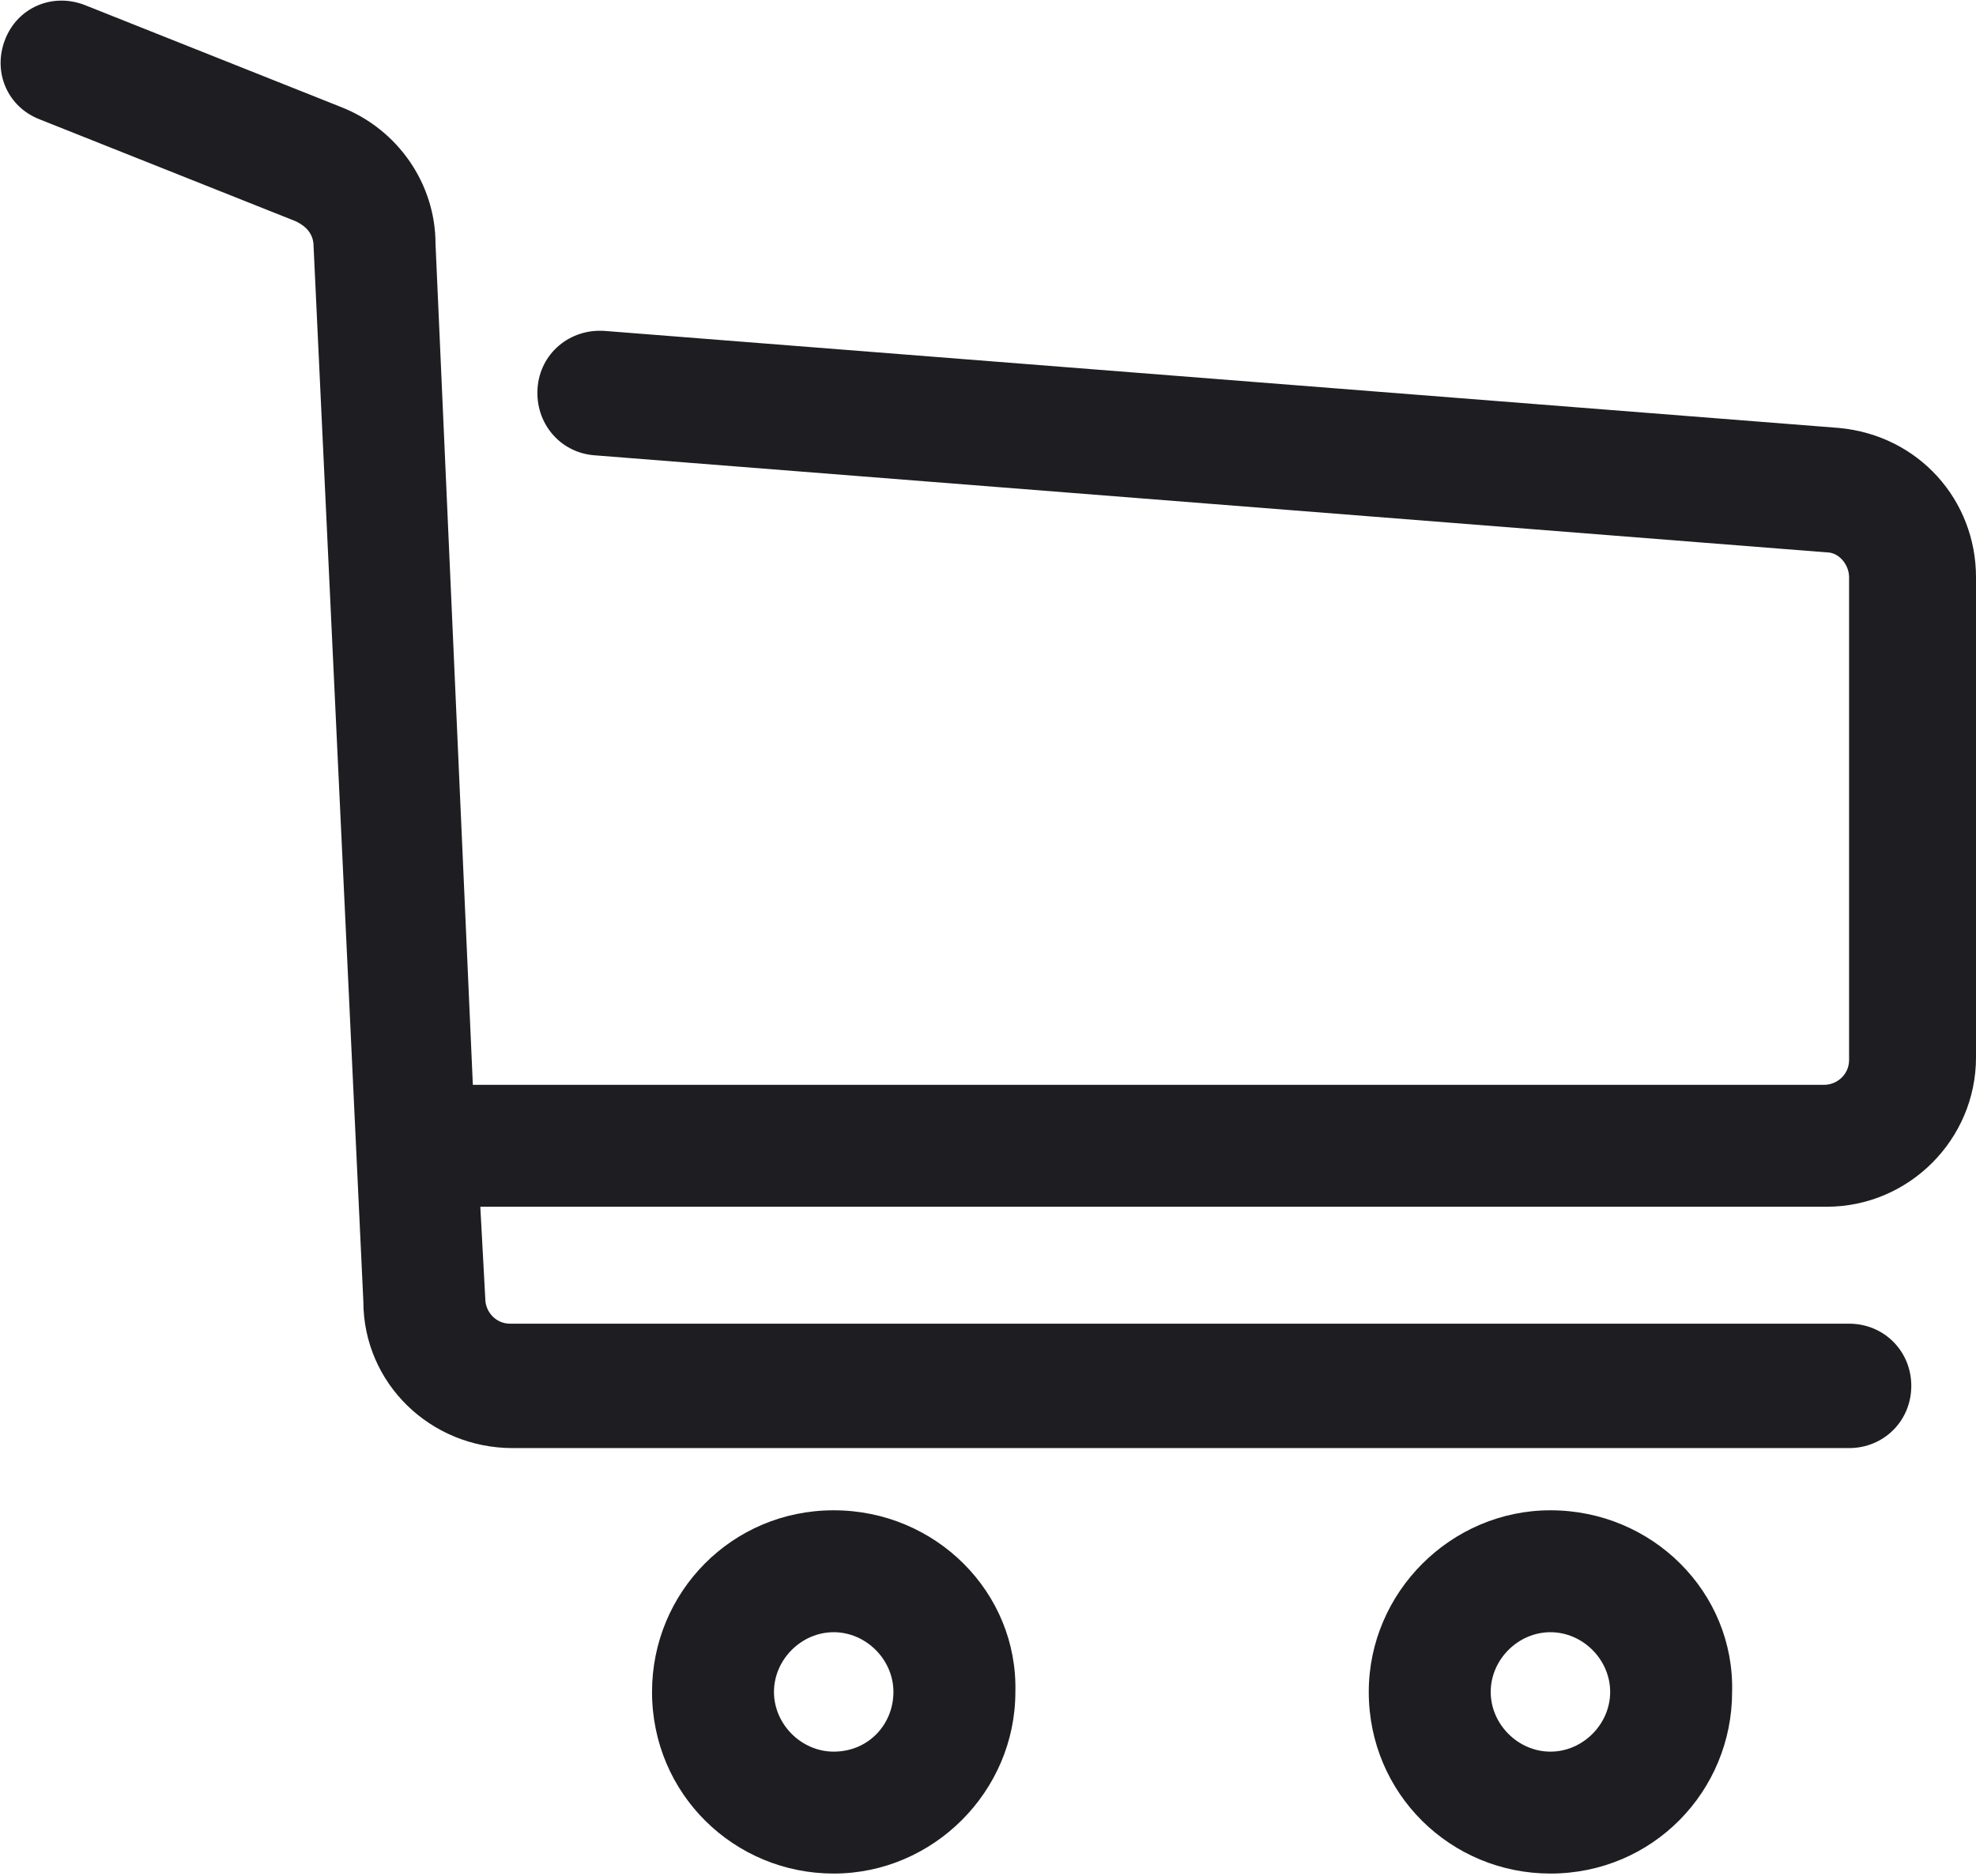 <?xml version="1.0" encoding="utf-8"?>
<!-- Generator: Adobe Illustrator 27.0.0, SVG Export Plug-In . SVG Version: 6.00 Build 0)  -->
<svg version="1.1" id="Laag_1" xmlns="http://www.w3.org/2000/svg" xmlns:xlink="http://www.w3.org/1999/xlink" x="0px" y="0px"
	 viewBox="0 0 79.4 75.4" style="enable-background:new 0 0 79.4 75.4;" xml:space="preserve">
<style type="text/css">
	.st0{fill:#1E1D21;}
</style>
<g>
	<path class="st0" d="M73.9,17.2l-49.6-3.9c-1.4-0.1-2.6,0.9-2.7,2.3c-0.1,1.4,0.9,2.6,2.3,2.7l49.5,3.9c0.5,0,0.9,0.5,0.9,1v19.4
		c0,0.6-0.5,1-1,1H19L17.5,9.8c0-2.4-1.5-4.6-3.8-5.5L3.4,0.2C2.1-0.3,0.7,0.3,0.2,1.6c-0.5,1.3,0.1,2.7,1.4,3.2l10.3,4.1
		c0.4,0.2,0.7,0.5,0.7,1l2,42.4c0,3.3,2.7,5.9,6,5.9h53.7c1.4,0,2.5-1.1,2.5-2.5c0-1.4-1.1-2.5-2.5-2.5H20.5c-0.6,0-1-0.5-1-1
		l-0.2-3.7h54.1c3.3,0,6-2.7,6-6V23.2C79.4,20.1,77.1,17.5,73.9,17.2z"/>
	<path class="st0" d="M33.5,60.7c-4.1,0-7.3,3.3-7.3,7.3c0,4.1,3.3,7.3,7.3,7.3s7.3-3.3,7.3-7.3C40.9,64,37.6,60.7,33.5,60.7z
		 M33.5,70.4c-1.3,0-2.4-1.1-2.4-2.4c0-1.3,1.1-2.4,2.4-2.4c1.3,0,2.4,1.1,2.4,2.4C35.9,69.3,34.9,70.4,33.5,70.4z"/>
	<path class="st0" d="M62.3,60.7C58.3,60.7,55,64,55,68c0,4.1,3.3,7.3,7.3,7.3c4.1,0,7.3-3.3,7.3-7.3C69.7,64,66.4,60.7,62.3,60.7z
		 M62.3,70.4c-1.3,0-2.4-1.1-2.4-2.4c0-1.3,1.1-2.4,2.4-2.4c1.3,0,2.4,1.1,2.4,2.4C64.7,69.3,63.6,70.4,62.3,70.4z"/>
</g>
</svg>
